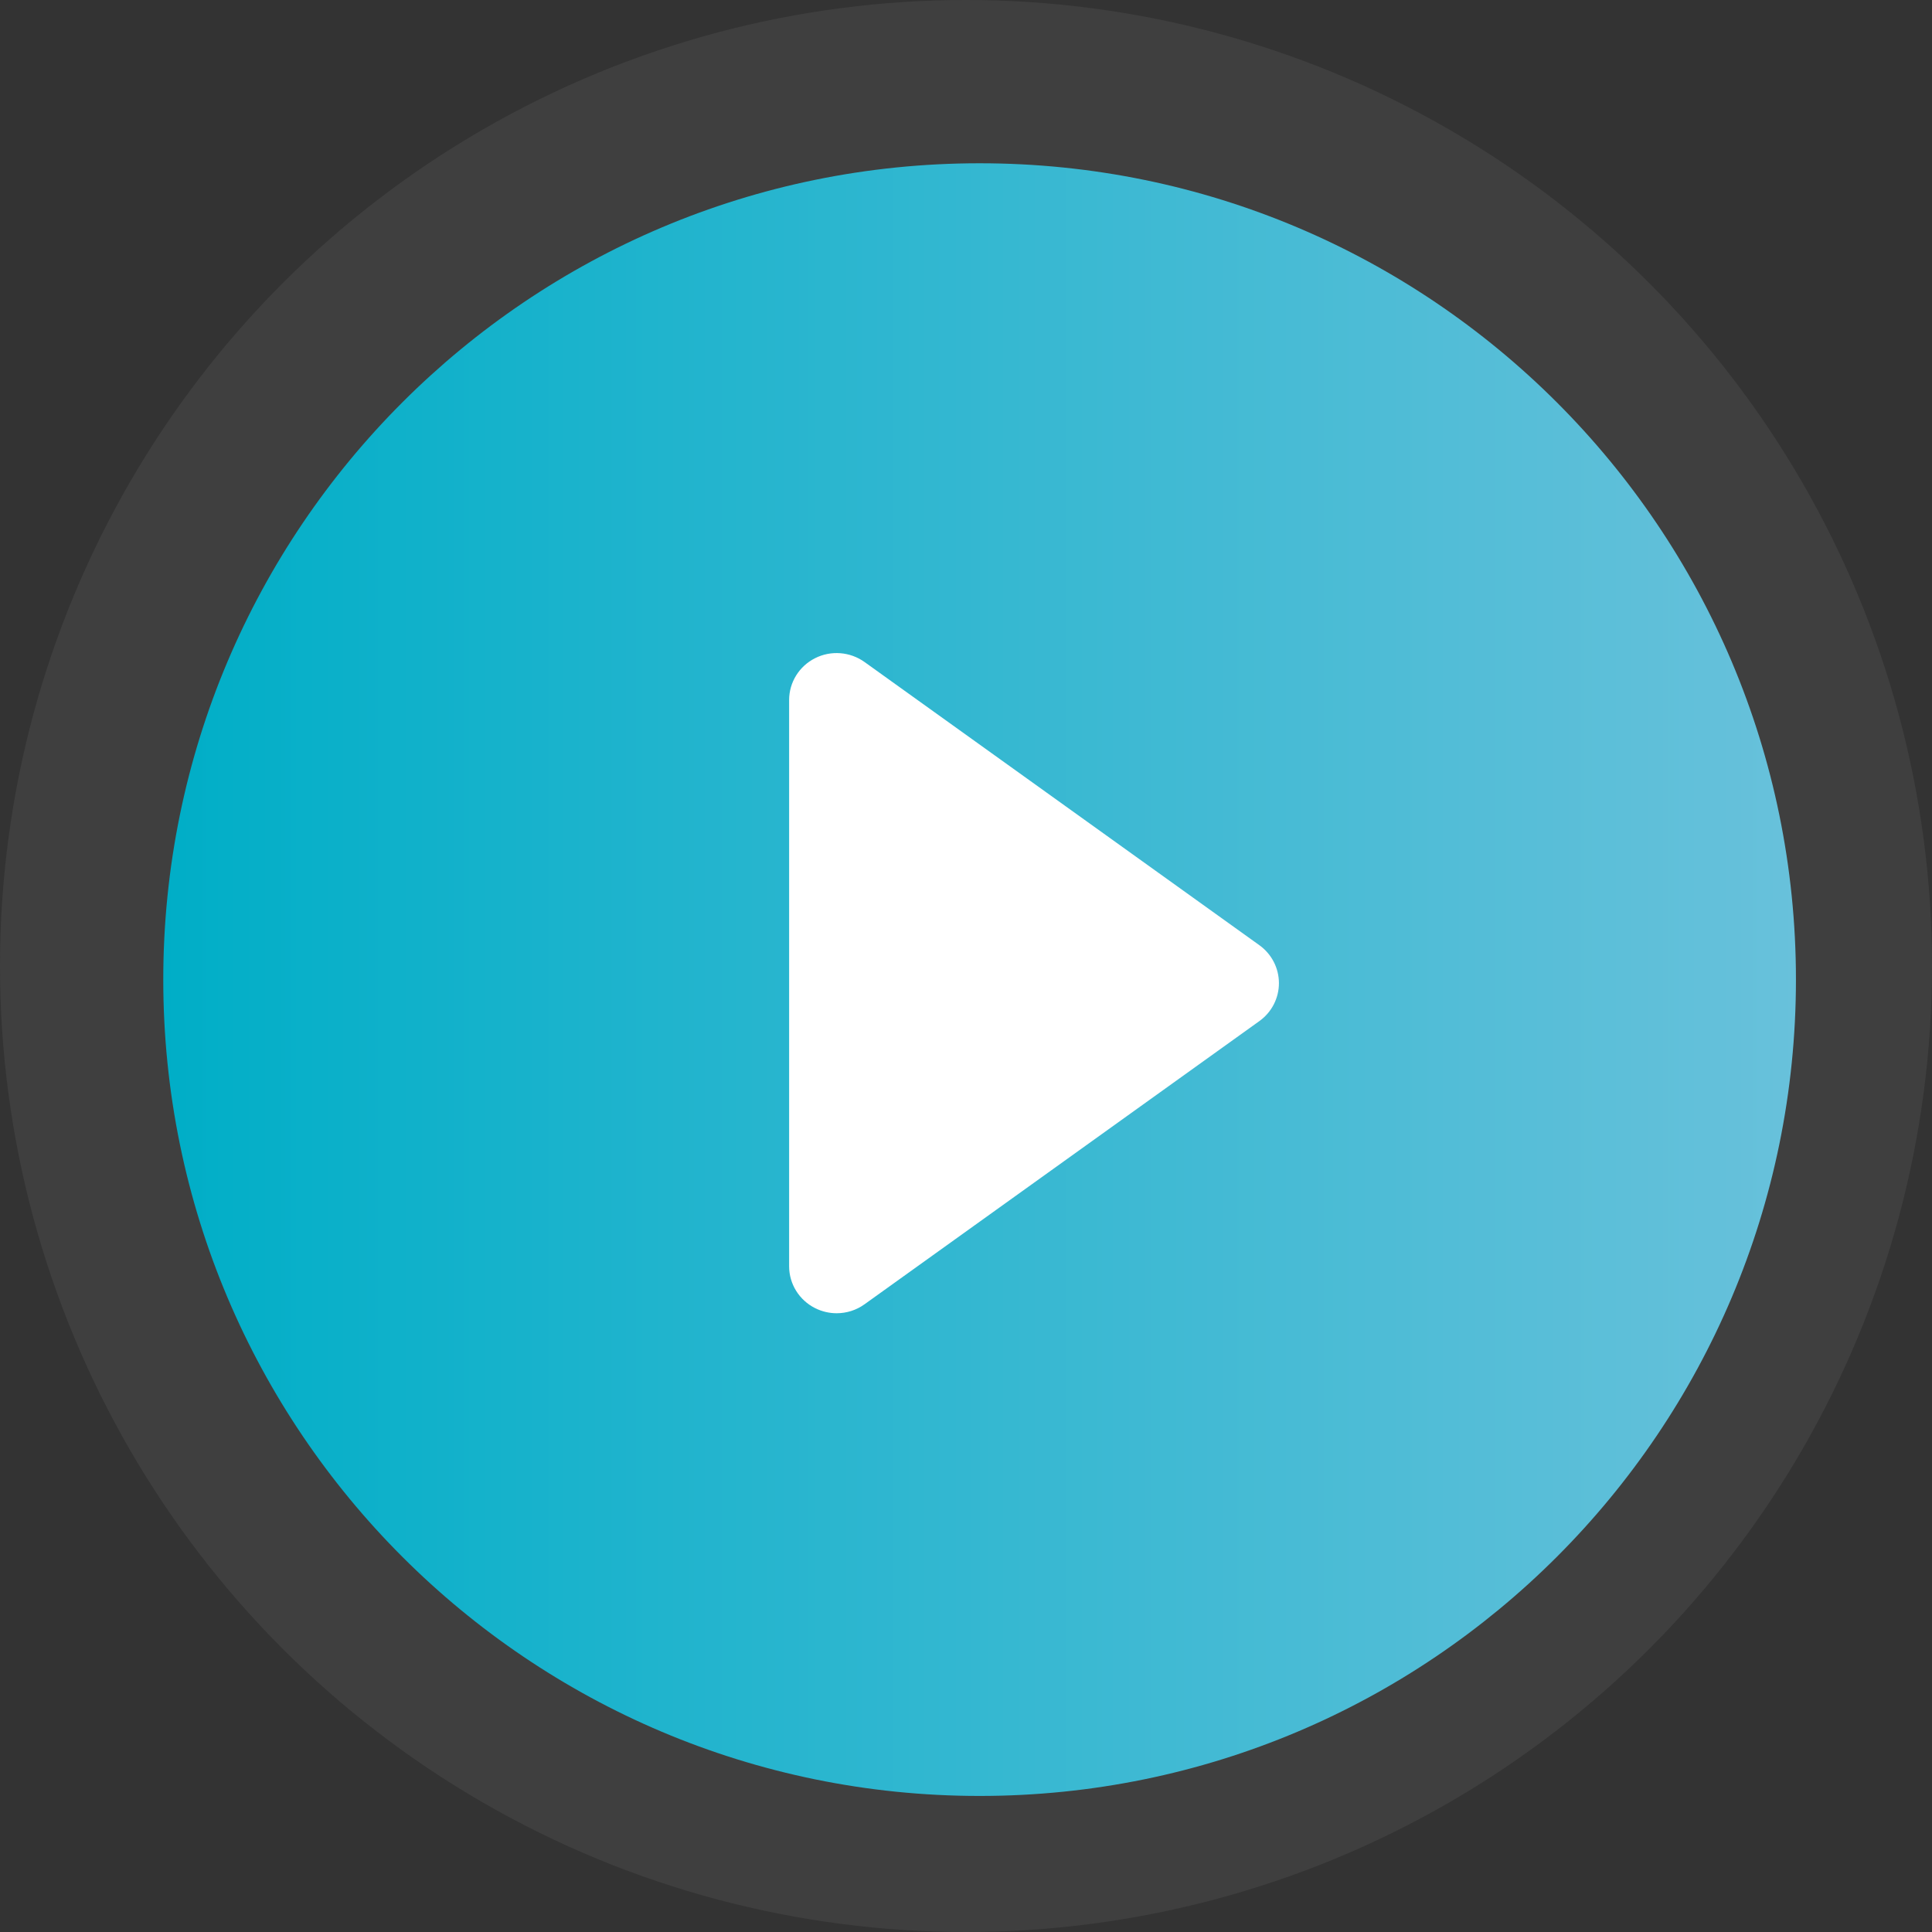 <?xml version="1.0" encoding="UTF-8"?>
<svg width="71px" height="71px" viewBox="0 0 71 71" version="1.1" xmlns="http://www.w3.org/2000/svg" xmlns:xlink="http://www.w3.org/1999/xlink">
    <rect x="0" y="0" width="71" height="71" fill="#333333" stroke="none"/>
    <!-- Generator: Sketch 54 (76480) - https://sketchapp.com -->
    <title>Group 13</title>
    <desc>Created with Sketch.</desc>
    <defs>
        <linearGradient x1="0%" y1="50%" x2="100%" y2="50%" id="linearGradient-1">
            <stop stop-color="#00AEC7" offset="0%"></stop>
            <stop stop-color="#68C1DB" offset="100%"></stop>
        </linearGradient>
    </defs>
    <g id="Patient-Site" stroke="none" stroke-width="1" fill="none" fill-rule="evenodd">
        <g id="1.0-Preterm-" transform="translate(-684, -1366)">
            <g id="Group-13" transform="translate(684, 1366)">
                <circle id="Oval" fill="#ACAFB1" opacity="0.1" cx="35.5" cy="35.5" r="35.5"></circle>
                <g id="Group-12" transform="translate(6, 6)">
                    <path d="M0,30 C0,46.57 13.433,60 30,60 C46.567,60 60,46.57 60,30 C60,13.43 46.567,0 30,0 C13.433,0 0,13.43 0,30 Z" id="Shape-copy-3" fill="url(#linearGradient-1)"></path>
                    <path d="M40.28,28.735 L25.772,18.329 C25.241,17.949 24.536,17.893 23.954,18.188 C23.369,18.482 23,19.076 23,19.725 L23,40.537 C23,41.185 23.369,41.778 23.954,42.073 C24.204,42.198 24.475,42.261 24.747,42.261 C25.108,42.261 25.469,42.15 25.772,41.931 L40.28,31.525 C40.734,31.2 41,30.682 41,30.129 C40.999,29.577 40.732,29.059 40.28,28.735 L40.28,28.735 Z" id="Shape" fill="#FFFFFF"></path>
                </g>
            </g>
        </g>
    </g>
</svg>